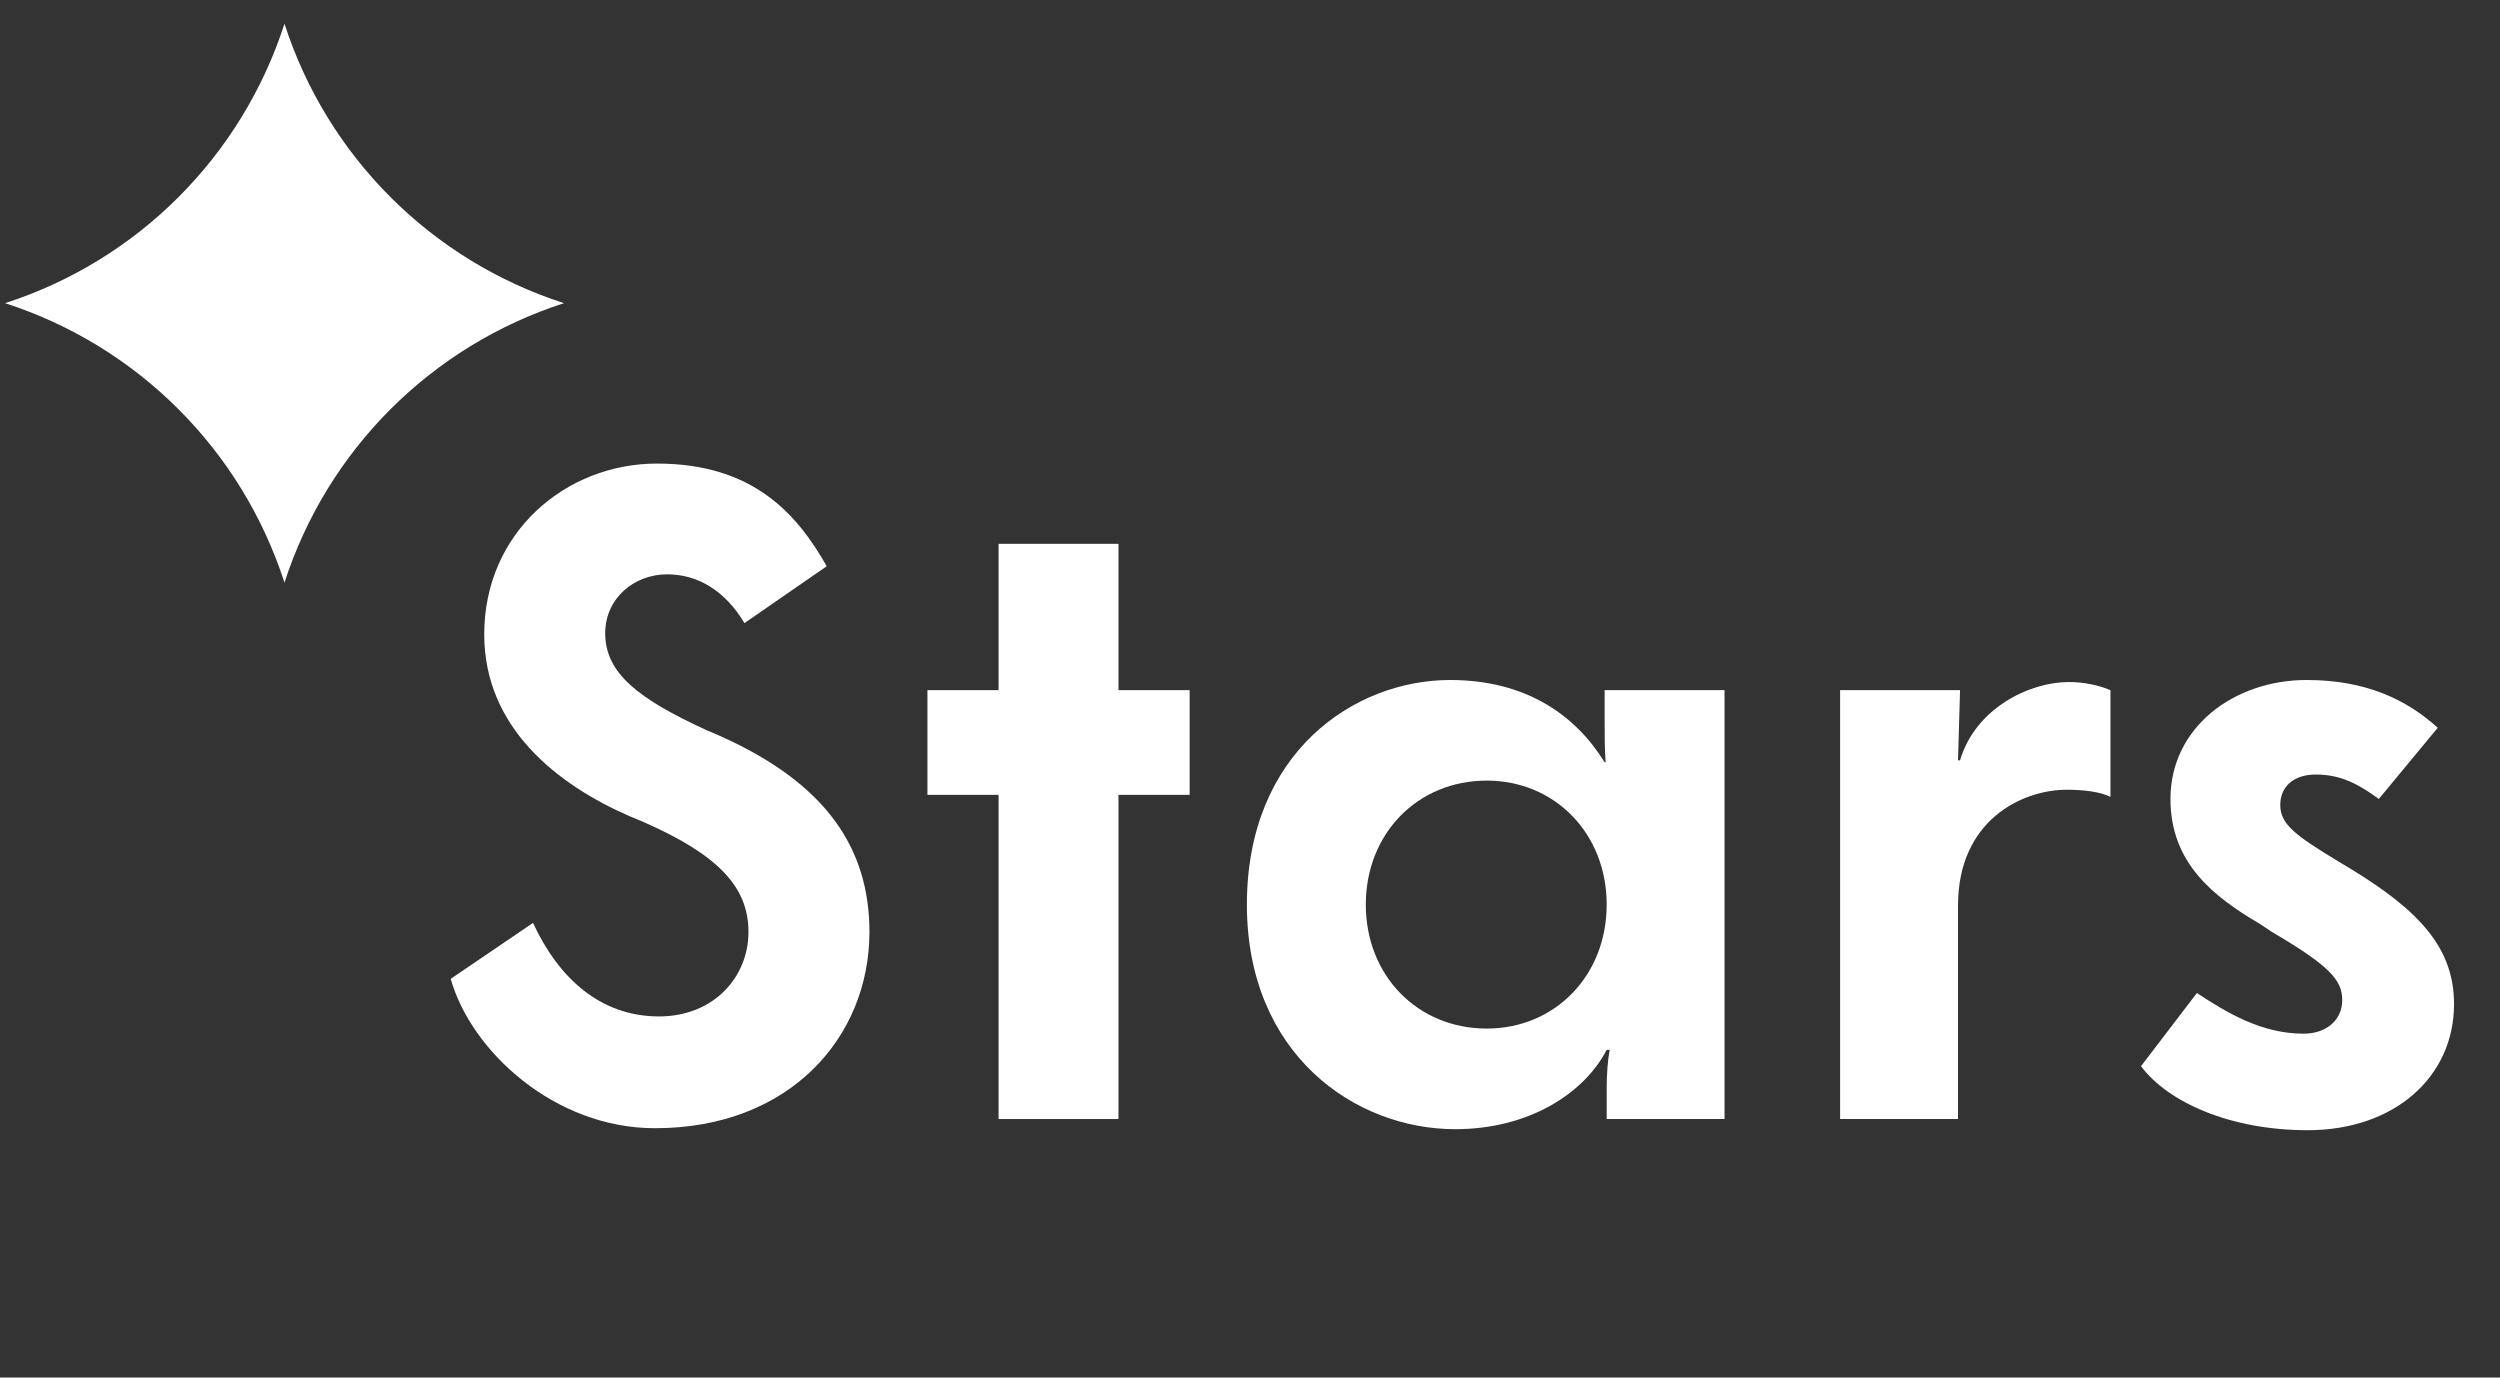 <svg width="49" height="27" viewBox="0 0 49 27" fill="none" xmlns="http://www.w3.org/2000/svg">
<rect x="0" y="0" width="49" height="27" fill="#333333" stroke="none"/>
<path d="M45.23 22.152C43.697 22.152 42.482 21.594 41.964 20.897L43.059 19.463C43.637 19.841 44.314 20.26 45.151 20.26C45.609 20.26 45.908 19.981 45.908 19.602C45.908 19.204 45.649 18.925 44.533 18.268L44.294 18.109C43.378 17.571 42.541 16.913 42.541 15.659C42.541 14.264 43.776 13.328 45.211 13.328C46.366 13.328 47.163 13.707 47.78 14.264L46.625 15.659C46.187 15.34 45.848 15.181 45.39 15.181C44.952 15.181 44.693 15.42 44.693 15.778C44.693 16.157 44.992 16.376 45.848 16.894L46.047 17.013C47.461 17.87 48.099 18.607 48.099 19.682C48.099 21.096 46.944 22.152 45.23 22.152Z" fill="white"/>
<path d="M40.548 13.368C40.847 13.368 41.126 13.428 41.365 13.527V15.619C41.166 15.519 40.847 15.479 40.508 15.479C39.632 15.479 38.377 16.077 38.377 17.75V21.933H36.066V13.527H38.417L38.377 14.902H38.417C38.716 13.886 39.771 13.368 40.548 13.368Z" fill="white"/>
<path d="M28.523 22.132C26.551 22.132 24.439 20.658 24.439 17.73C24.439 14.742 26.551 13.328 28.423 13.328C29.897 13.328 30.873 14.005 31.451 14.941H31.471C31.451 14.703 31.451 14.424 31.451 14.145V13.527H33.801V21.933H31.491V21.335C31.491 21.057 31.511 20.778 31.55 20.578H31.491C31.032 21.455 29.937 22.132 28.523 22.132ZM29.14 20.16C30.475 20.16 31.491 19.125 31.491 17.73C31.491 16.336 30.475 15.3 29.14 15.3C27.786 15.3 26.77 16.336 26.77 17.73C26.77 19.125 27.786 20.16 29.14 20.16Z" fill="white"/>
<path d="M21.922 13.527H23.317V15.579H21.922V21.933H19.572V15.579H18.178V13.527H19.572V10.659H21.922V13.527Z" fill="white"/>
<path d="M12.838 22.113C10.866 22.113 9.232 20.599 8.834 19.185L10.447 18.089C10.945 19.165 11.762 19.922 12.917 19.922C13.993 19.922 14.67 19.145 14.67 18.268C14.67 17.392 14.092 16.755 12.579 16.097L12.34 15.998C10.925 15.38 9.491 14.265 9.491 12.432C9.491 10.44 11.085 9.086 12.877 9.086C14.77 9.086 15.626 10.082 16.204 11.098L14.591 12.213C14.212 11.576 13.674 11.257 13.077 11.257C12.419 11.257 11.862 11.735 11.862 12.412C11.862 13.209 12.539 13.707 13.834 14.305L14.112 14.424C16.204 15.36 17.041 16.635 17.041 18.268C17.041 20.32 15.487 22.113 12.838 22.113Z" fill="white"/>
<path d="M5.576 0.465C4.737 3.065 2.699 5.104 0.099 5.942C2.699 6.781 4.737 8.819 5.576 11.42C6.415 8.819 8.453 6.781 11.054 5.942C8.453 5.104 6.415 3.065 5.576 0.465Z" fill="white"/>
</svg>
